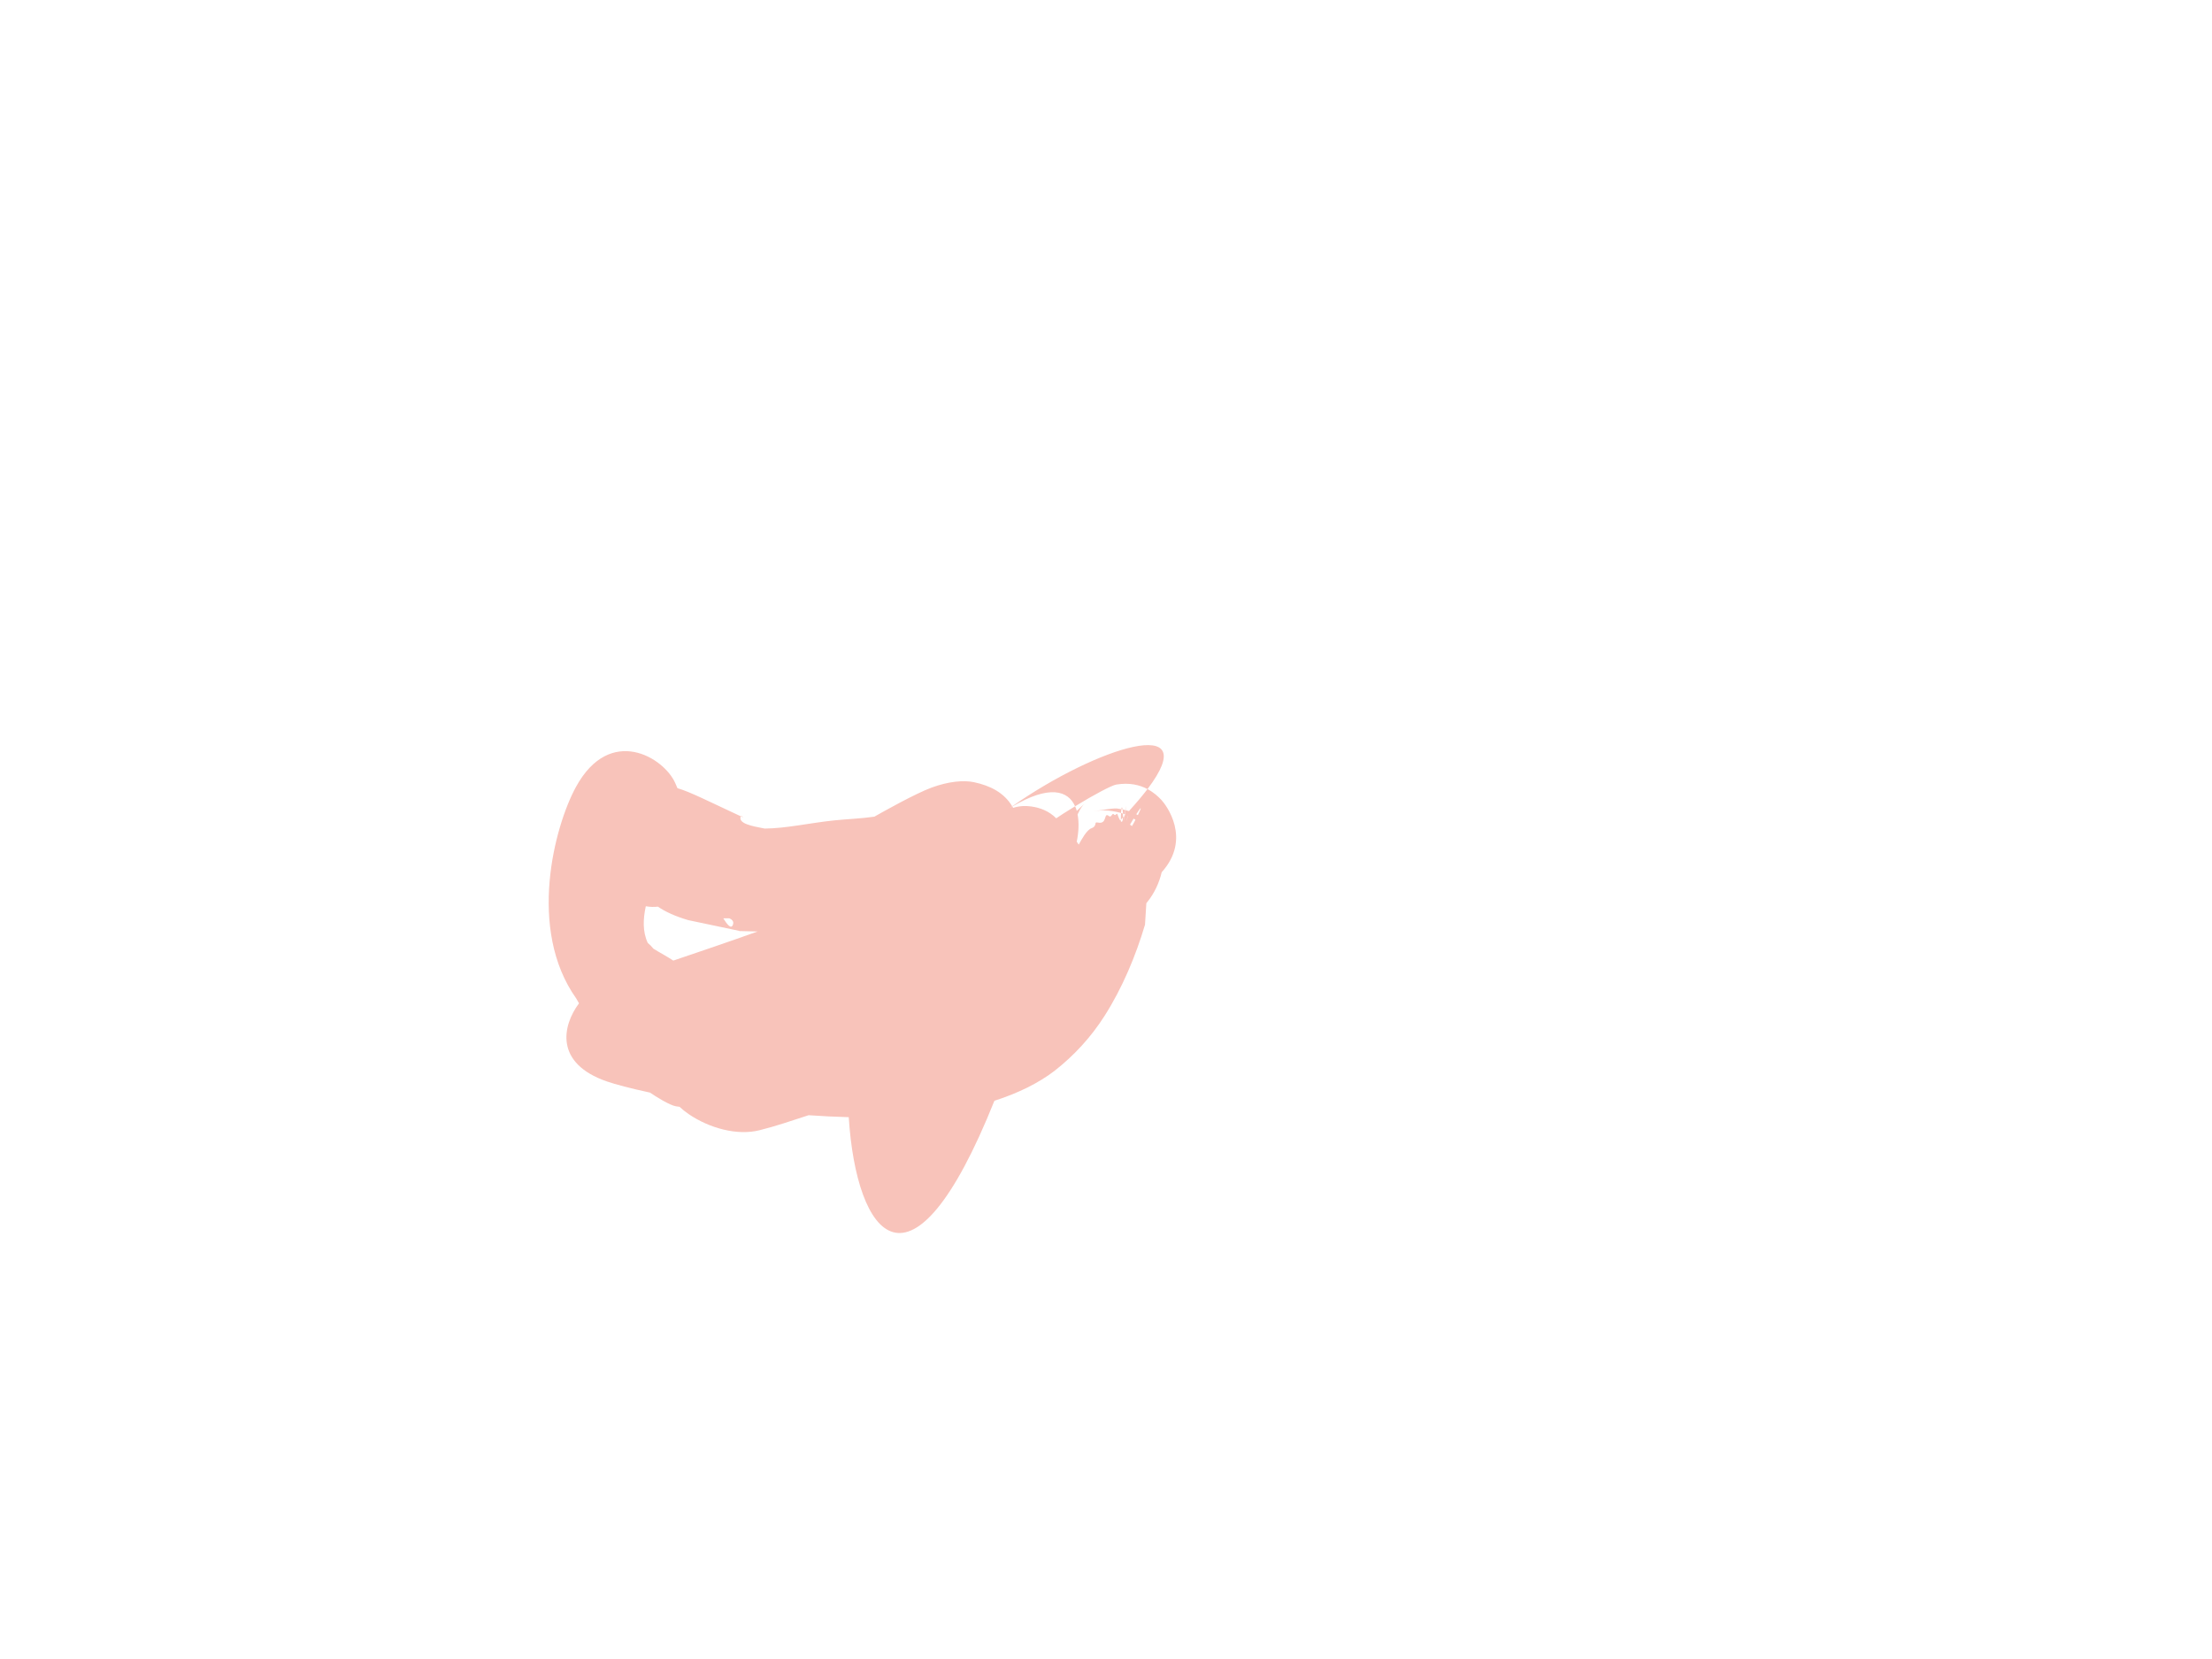 <?xml version="1.0" encoding="UTF-8" standalone="no"?>
<!DOCTYPE svg PUBLIC "-//W3C//DTD SVG 1.1//EN" "http://www.w3.org/Graphics/SVG/1.1/DTD/svg11.dtd">
<svg width="100%" height="100%" viewBox="0 0 2048 1536" version="1.1" xmlns="http://www.w3.org/2000/svg" xmlns:xlink="http://www.w3.org/1999/xlink" xml:space="preserve" xmlns:serif="http://www.serif.com/" style="fill-rule:evenodd;clip-rule:evenodd;stroke-linejoin:round;stroke-miterlimit:2;">
    <g id="Color">
        <path d="M937.168,746.524L937.284,746.714L935.03,748.004L934.953,748.053L937.168,746.524C929.69,733.99 916.967,727.409 901.769,724.204C892.227,722.192 878.346,723.395 862.537,729.191C847.666,734.644 817.696,751.466 809.538,756.111C797.658,757.885 784.955,758.257 772.264,759.575C749.897,761.898 727.812,767.013 707.949,767.126C695.87,764.831 683.298,762.479 685.816,755.779L685.838,755.749C657.543,742.642 638.668,732.96 627.241,729.762L625.23,725.119C614.882,701.389 564.856,670.631 533.16,728.757C513.447,764.906 487.958,860.349 533.513,924.439L536.079,928.932C520.531,949.764 513.292,984.58 562.113,1001.34C569.805,1003.98 583.641,1007.67 601.828,1011.6C607.016,1015.13 619.817,1023.28 625.847,1024.28L629.175,1024.75C631.725,1027.15 634.525,1029.4 637.559,1031.47C656.567,1044.44 682.49,1051.73 703.346,1046.4C718.314,1042.68 732.687,1037.71 747.352,1032.96L748.661,1032.53C760.985,1033.4 773.424,1034.03 785.814,1034.35C792.885,1145.37 843.294,1212.26 920.688,1019.15C942.499,1012.18 961.437,1002.86 976.339,991.454C994.333,977.373 1010.04,960.361 1022.59,940.683C1039.21,914.605 1051.52,885.049 1060.11,856.135L1061.36,836.187L1062.25,835.145C1068.86,826.838 1073.18,817.56 1075.57,807.569C1103.54,776.495 1079.59,745.258 1075.38,740.727C1072.37,737.484 1068.13,733.589 1062.42,730.577C1115.97,660.009 1015.69,691.611 937.168,746.524ZM597.922,839.07C595.327,850.946 594.906,862.789 599.777,873.079C601.676,874.568 603.401,876.327 604.93,878.325C611.473,882.377 617.533,885.514 623.386,889.367C649.41,880.553 675.491,871.732 701.381,862.427L688.794,862.135L685.174,862.004L637.274,851.931C625.262,848.412 616.027,844.177 609.14,839.434C605.513,839.854 601.774,839.74 597.922,839.07ZM685.174,862.004L683.057,861.928C683.057,861.928 685.221,862.074 686.017,862.182L685.174,862.004ZM669.662,850.254C672.792,855.187 676.797,860.855 678.538,856.266C679.638,853.364 678.129,851.467 675.187,850.223L672.834,850.212L669.662,850.254ZM1062.42,730.577C1055.25,726.771 1045.76,724.362 1033.52,726.4C1029.2,727.119 1012.98,735.733 995.376,746.506L996.39,748.945L996.912,750.781C999.291,748.462 1001.98,745.951 1005.02,743.222C1001.18,746.671 999.952,749.685 999.252,750.97C998.688,752.006 998.168,753.028 997.693,754.037C999.174,761.637 998.723,770.542 996.9,779.305L996.938,779.352C997.561,780.186 998.173,781.063 998.76,781.992C1001.43,777.128 1006.15,768.445 1010.47,766.866C1016.39,764.706 1012.39,760.678 1016.37,761.56C1025.61,763.605 1021.55,751.525 1026.6,755.473C1029.36,757.631 1029.47,751.783 1031.57,754.235C1032.89,755.77 1033.94,752.109 1034.6,753.96C1035.61,756.748 1036.43,758.558 1037.13,759.609L1037.74,758.946L1037.81,754.992L1037.93,752.72C1033.13,751.311 1027.69,750.461 1021.56,750.21C1018.94,750.103 1011.2,751.364 1011.2,751.364C1011.2,751.364 1030.1,748.102 1033.91,748.524C1035.4,748.69 1036.84,748.905 1038.22,749.182L1038.01,751.117L1037.93,752.72L1038.41,752.839L1039.69,753.295C1039.75,754.487 1039.77,755.717 1039.71,756.831L1037.74,758.946L1037.72,760.426C1039.02,761.785 1039.59,759.698 1039.71,756.831L1041,755.454L1041.29,753.859L1039.69,753.295L1039.43,749.964L1039.34,749.392L1038.22,749.182C1038.57,746.575 1039.03,747.338 1039.34,749.392L1039.75,749.47L1041.97,750.072L1041.29,753.859L1041.52,753.941L1041.3,755.124L1041,755.454L1040.75,756.81L1040.2,760.33L1041.14,756.051L1041.3,755.124L1042.18,754.177L1041.52,753.941L1042.2,750.134L1041.97,750.072C1043.03,744.334 1042.87,746.12 1042.2,750.134L1045.04,750.903L1045.18,750.958L1046.09,749.988L1046.26,749.534L1046.13,749.937L1046.09,749.988L1045.75,750.877L1045.66,751.144L1045.75,751.177L1046.13,749.937C1052.65,742.771 1058.05,736.329 1062.42,730.577ZM1049.55,757.921L1046.22,763.477C1046.87,763.886 1047.48,764.327 1048.05,764.81L1049.88,761.645L1051.25,759.005L1051.12,758.9L1049.55,757.921ZM1043.19,758.932L1042.87,760.061L1043.62,758.009L1044.5,755.173L1044.4,755.125L1043.19,758.932ZM995.376,746.506C988.894,731.893 971.636,726.476 937.284,746.714L938.036,747.938L938.04,747.947C944.241,745.969 949.955,746.012 954.736,746.667C963.013,747.801 971.18,750.86 977.915,757.631L984.904,753.015L995.376,746.506ZM685.838,755.749C686.223,754.824 687.64,756.573 688.286,756.897L685.838,755.749ZM1053.5,754.666C1056.74,748.177 1057.77,744.727 1052.03,753.904L1053.5,754.666Z" style="fill:rgb(248,195,186);"/>
    </g>
</svg>
